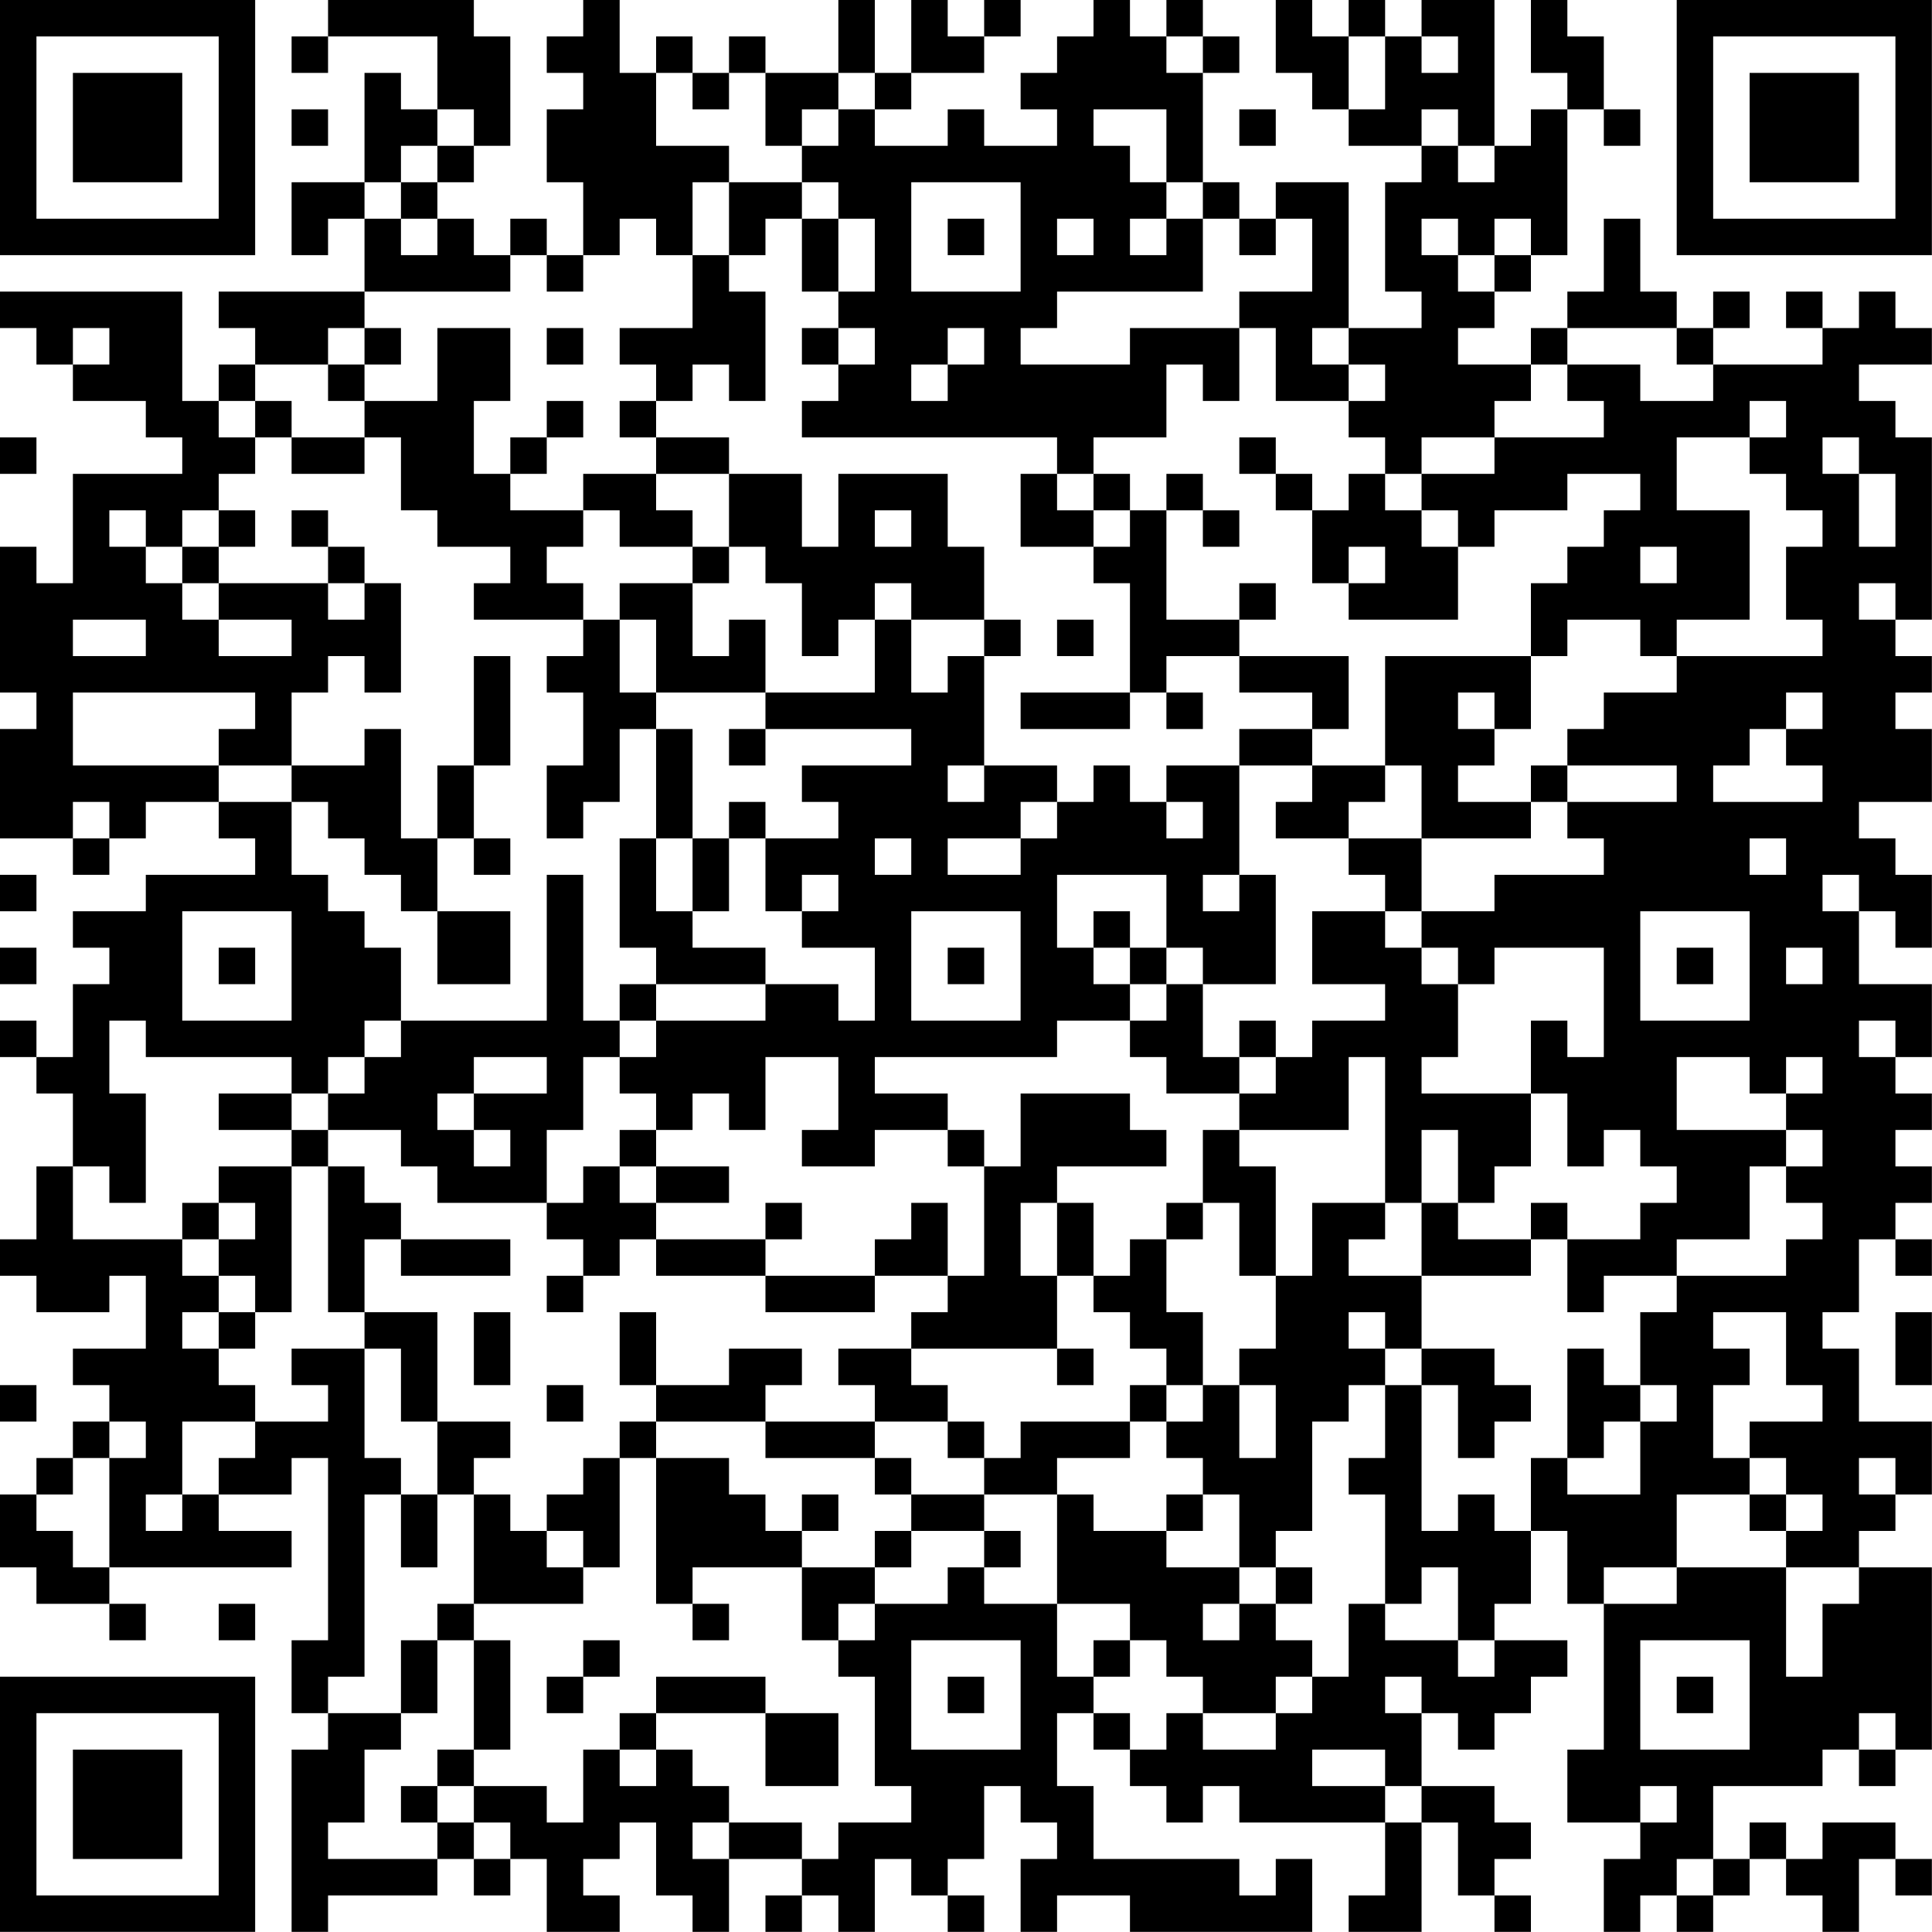 <?xml version="1.0" encoding="UTF-8"?>
<svg xmlns="http://www.w3.org/2000/svg" version="1.1" width="240" height="240" viewBox="0 0 240 240"><rect x="0" y="0" width="240" height="240" fill="#ffffff"/><g transform="scale(4.528)"><g transform="translate(0,0)"><path fill-rule="evenodd" d="M9 0L9 1L8 1L8 2L9 2L9 1L12 1L12 3L11 3L11 2L10 2L10 5L8 5L8 7L9 7L9 6L10 6L10 8L6 8L6 9L7 9L7 10L6 10L6 11L5 11L5 8L0 8L0 9L1 9L1 10L2 10L2 11L4 11L4 12L5 12L5 13L2 13L2 16L1 16L1 15L0 15L0 19L1 19L1 20L0 20L0 23L2 23L2 24L3 24L3 23L4 23L4 22L6 22L6 23L7 23L7 24L4 24L4 25L2 25L2 26L3 26L3 27L2 27L2 29L1 29L1 28L0 28L0 29L1 29L1 30L2 30L2 32L1 32L1 34L0 34L0 35L1 35L1 36L3 36L3 35L4 35L4 37L2 37L2 38L3 38L3 39L2 39L2 40L1 40L1 41L0 41L0 43L1 43L1 44L3 44L3 45L4 45L4 44L3 44L3 43L8 43L8 42L6 42L6 41L8 41L8 40L9 40L9 45L8 45L8 47L9 47L9 48L8 48L8 53L9 53L9 52L12 52L12 51L13 51L13 52L14 52L14 51L15 51L15 53L17 53L17 52L16 52L16 51L17 51L17 50L18 50L18 52L19 52L19 53L20 53L20 51L22 51L22 52L21 52L21 53L22 53L22 52L23 52L23 53L24 53L24 51L25 51L25 52L26 52L26 53L27 53L27 52L26 52L26 51L27 51L27 49L28 49L28 50L29 50L29 51L28 51L28 53L29 53L29 52L31 52L31 53L36 53L36 51L35 51L35 52L34 52L34 51L30 51L30 49L29 49L29 47L30 47L30 48L31 48L31 49L32 49L32 50L33 50L33 49L34 49L34 50L38 50L38 52L37 52L37 53L39 53L39 50L40 50L40 52L41 52L41 53L42 53L42 52L41 52L41 51L42 51L42 50L41 50L41 49L39 49L39 47L40 47L40 48L41 48L41 47L42 47L42 46L43 46L43 45L41 45L41 44L42 44L42 42L43 42L43 44L44 44L44 48L43 48L43 50L45 50L45 51L44 51L44 53L45 53L45 52L46 52L46 53L47 53L47 52L48 52L48 51L49 51L49 52L50 52L50 53L51 53L51 51L52 51L52 52L53 52L53 51L52 51L52 50L50 50L50 51L49 51L49 50L48 50L48 51L47 51L47 49L50 49L50 48L51 48L51 49L52 49L52 48L53 48L53 43L51 43L51 42L52 42L52 41L53 41L53 39L51 39L51 37L50 37L50 36L51 36L51 34L52 34L52 35L53 35L53 34L52 34L52 33L53 33L53 32L52 32L52 31L53 31L53 30L52 30L52 29L53 29L53 27L51 27L51 25L52 25L52 26L53 26L53 24L52 24L52 23L51 23L51 22L53 22L53 20L52 20L52 19L53 19L53 18L52 18L52 17L53 17L53 12L52 12L52 11L51 11L51 10L53 10L53 9L52 9L52 8L51 8L51 9L50 9L50 8L49 8L49 9L50 9L50 10L47 10L47 9L48 9L48 8L47 8L47 9L46 9L46 8L45 8L45 6L44 6L44 8L43 8L43 9L42 9L42 10L40 10L40 9L41 9L41 8L42 8L42 7L43 7L43 3L44 3L44 4L45 4L45 3L44 3L44 1L43 1L43 0L42 0L42 2L43 2L43 3L42 3L42 4L41 4L41 0L39 0L39 1L38 1L38 0L37 0L37 1L36 1L36 0L35 0L35 2L36 2L36 3L37 3L37 4L39 4L39 5L38 5L38 8L39 8L39 9L37 9L37 5L35 5L35 6L34 6L34 5L33 5L33 2L34 2L34 1L33 1L33 0L32 0L32 1L31 1L31 0L30 0L30 1L29 1L29 2L28 2L28 3L29 3L29 4L27 4L27 3L26 3L26 4L24 4L24 3L25 3L25 2L27 2L27 1L28 1L28 0L27 0L27 1L26 1L26 0L25 0L25 2L24 2L24 0L23 0L23 2L21 2L21 1L20 1L20 2L19 2L19 1L18 1L18 2L17 2L17 0L16 0L16 1L15 1L15 2L16 2L16 3L15 3L15 5L16 5L16 7L15 7L15 6L14 6L14 7L13 7L13 6L12 6L12 5L13 5L13 4L14 4L14 1L13 1L13 0ZM32 1L32 2L33 2L33 1ZM37 1L37 3L38 3L38 1ZM39 1L39 2L40 2L40 1ZM18 2L18 4L20 4L20 5L19 5L19 7L18 7L18 6L17 6L17 7L16 7L16 8L15 8L15 7L14 7L14 8L10 8L10 9L9 9L9 10L7 10L7 11L6 11L6 12L7 12L7 13L6 13L6 14L5 14L5 15L4 15L4 14L3 14L3 15L4 15L4 16L5 16L5 17L6 17L6 18L8 18L8 17L6 17L6 16L9 16L9 17L10 17L10 16L11 16L11 19L10 19L10 18L9 18L9 19L8 19L8 21L6 21L6 20L7 20L7 19L2 19L2 21L6 21L6 22L8 22L8 24L9 24L9 25L10 25L10 26L11 26L11 28L10 28L10 29L9 29L9 30L8 30L8 29L4 29L4 28L3 28L3 30L4 30L4 33L3 33L3 32L2 32L2 34L5 34L5 35L6 35L6 36L5 36L5 37L6 37L6 38L7 38L7 39L5 39L5 41L4 41L4 42L5 42L5 41L6 41L6 40L7 40L7 39L9 39L9 38L8 38L8 37L10 37L10 40L11 40L11 41L10 41L10 46L9 46L9 47L11 47L11 48L10 48L10 50L9 50L9 51L12 51L12 50L13 50L13 51L14 51L14 50L13 50L13 49L15 49L15 50L16 50L16 48L17 48L17 49L18 49L18 48L19 48L19 49L20 49L20 50L19 50L19 51L20 51L20 50L22 50L22 51L23 51L23 50L25 50L25 49L24 49L24 46L23 46L23 45L24 45L24 44L26 44L26 43L27 43L27 44L29 44L29 46L30 46L30 47L31 47L31 48L32 48L32 47L33 47L33 48L35 48L35 47L36 47L36 46L37 46L37 44L38 44L38 45L40 45L40 46L41 46L41 45L40 45L40 43L39 43L39 44L38 44L38 41L37 41L37 40L38 40L38 38L39 38L39 42L40 42L40 41L41 41L41 42L42 42L42 40L43 40L43 41L45 41L45 39L46 39L46 38L45 38L45 36L46 36L46 35L49 35L49 34L50 34L50 33L49 33L49 32L50 32L50 31L49 31L49 30L50 30L50 29L49 29L49 30L48 30L48 29L46 29L46 31L49 31L49 32L48 32L48 34L46 34L46 35L44 35L44 36L43 36L43 34L45 34L45 33L46 33L46 32L45 32L45 31L44 31L44 32L43 32L43 30L42 30L42 28L43 28L43 29L44 29L44 26L41 26L41 27L40 27L40 26L39 26L39 25L41 25L41 24L44 24L44 23L43 23L43 22L46 22L46 21L43 21L43 20L44 20L44 19L46 19L46 18L50 18L50 17L49 17L49 15L50 15L50 14L49 14L49 13L48 13L48 12L49 12L49 11L48 11L48 12L46 12L46 14L48 14L48 17L46 17L46 18L45 18L45 17L43 17L43 18L42 18L42 16L43 16L43 15L44 15L44 14L45 14L45 13L43 13L43 14L41 14L41 15L40 15L40 14L39 14L39 13L41 13L41 12L44 12L44 11L43 11L43 10L45 10L45 11L47 11L47 10L46 10L46 9L43 9L43 10L42 10L42 11L41 11L41 12L39 12L39 13L38 13L38 12L37 12L37 11L38 11L38 10L37 10L37 9L36 9L36 10L37 10L37 11L35 11L35 9L34 9L34 8L36 8L36 6L35 6L35 7L34 7L34 6L33 6L33 5L32 5L32 3L30 3L30 4L31 4L31 5L32 5L32 6L31 6L31 7L32 7L32 6L33 6L33 8L29 8L29 9L28 9L28 10L31 10L31 9L34 9L34 11L33 11L33 10L32 10L32 12L30 12L30 13L29 13L29 12L22 12L22 11L23 11L23 10L24 10L24 9L23 9L23 8L24 8L24 6L23 6L23 5L22 5L22 4L23 4L23 3L24 3L24 2L23 2L23 3L22 3L22 4L21 4L21 2L20 2L20 3L19 3L19 2ZM8 3L8 4L9 4L9 3ZM12 3L12 4L11 4L11 5L10 5L10 6L11 6L11 7L12 7L12 6L11 6L11 5L12 5L12 4L13 4L13 3ZM34 3L34 4L35 4L35 3ZM39 3L39 4L40 4L40 5L41 5L41 4L40 4L40 3ZM20 5L20 7L19 7L19 9L17 9L17 10L18 10L18 11L17 11L17 12L18 12L18 13L16 13L16 14L14 14L14 13L15 13L15 12L16 12L16 11L15 11L15 12L14 12L14 13L13 13L13 11L14 11L14 9L12 9L12 11L10 11L10 10L11 10L11 9L10 9L10 10L9 10L9 11L10 11L10 12L8 12L8 11L7 11L7 12L8 12L8 13L10 13L10 12L11 12L11 14L12 14L12 15L14 15L14 16L13 16L13 17L16 17L16 18L15 18L15 19L16 19L16 21L15 21L15 23L16 23L16 22L17 22L17 20L18 20L18 23L17 23L17 26L18 26L18 27L17 27L17 28L16 28L16 24L15 24L15 28L11 28L11 29L10 29L10 30L9 30L9 31L8 31L8 30L6 30L6 31L8 31L8 32L6 32L6 33L5 33L5 34L6 34L6 35L7 35L7 36L6 36L6 37L7 37L7 36L8 36L8 32L9 32L9 36L10 36L10 37L11 37L11 39L12 39L12 41L11 41L11 43L12 43L12 41L13 41L13 44L12 44L12 45L11 45L11 47L12 47L12 45L13 45L13 48L12 48L12 49L11 49L11 50L12 50L12 49L13 49L13 48L14 48L14 45L13 45L13 44L16 44L16 43L17 43L17 40L18 40L18 44L19 44L19 45L20 45L20 44L19 44L19 43L22 43L22 45L23 45L23 44L24 44L24 43L25 43L25 42L27 42L27 43L28 43L28 42L27 42L27 41L29 41L29 44L31 44L31 45L30 45L30 46L31 46L31 45L32 45L32 46L33 46L33 47L35 47L35 46L36 46L36 45L35 45L35 44L36 44L36 43L35 43L35 42L36 42L36 39L37 39L37 38L38 38L38 37L39 37L39 38L40 38L40 40L41 40L41 39L42 39L42 38L41 38L41 37L39 37L39 35L42 35L42 34L43 34L43 33L42 33L42 34L40 34L40 33L41 33L41 32L42 32L42 30L39 30L39 29L40 29L40 27L39 27L39 26L38 26L38 25L39 25L39 23L42 23L42 22L43 22L43 21L42 21L42 22L40 22L40 21L41 21L41 20L42 20L42 18L38 18L38 21L36 21L36 20L37 20L37 18L34 18L34 17L35 17L35 16L34 16L34 17L32 17L32 14L33 14L33 15L34 15L34 14L33 14L33 13L32 13L32 14L31 14L31 13L30 13L30 14L29 14L29 13L28 13L28 15L30 15L30 16L31 16L31 19L28 19L28 20L31 20L31 19L32 19L32 20L33 20L33 19L32 19L32 18L34 18L34 19L36 19L36 20L34 20L34 21L32 21L32 22L31 22L31 21L30 21L30 22L29 22L29 21L27 21L27 18L28 18L28 17L27 17L27 15L26 15L26 13L23 13L23 15L22 15L22 13L20 13L20 12L18 12L18 11L19 11L19 10L20 10L20 11L21 11L21 8L20 8L20 7L21 7L21 6L22 6L22 8L23 8L23 6L22 6L22 5ZM25 5L25 8L28 8L28 5ZM26 6L26 7L27 7L27 6ZM29 6L29 7L30 7L30 6ZM39 6L39 7L40 7L40 8L41 8L41 7L42 7L42 6L41 6L41 7L40 7L40 6ZM2 9L2 10L3 10L3 9ZM15 9L15 10L16 10L16 9ZM22 9L22 10L23 10L23 9ZM26 9L26 10L25 10L25 11L26 11L26 10L27 10L27 9ZM0 12L0 13L1 13L1 12ZM34 12L34 13L35 13L35 14L36 14L36 16L37 16L37 17L40 17L40 15L39 15L39 14L38 14L38 13L37 13L37 14L36 14L36 13L35 13L35 12ZM50 12L50 13L51 13L51 15L52 15L52 13L51 13L51 12ZM18 13L18 14L19 14L19 15L17 15L17 14L16 14L16 15L15 15L15 16L16 16L16 17L17 17L17 19L18 19L18 20L19 20L19 23L18 23L18 25L19 25L19 26L21 26L21 27L18 27L18 28L17 28L17 29L16 29L16 31L15 31L15 33L12 33L12 32L11 32L11 31L9 31L9 32L10 32L10 33L11 33L11 34L10 34L10 36L12 36L12 39L14 39L14 40L13 40L13 41L14 41L14 42L15 42L15 43L16 43L16 42L15 42L15 41L16 41L16 40L17 40L17 39L18 39L18 40L20 40L20 41L21 41L21 42L22 42L22 43L24 43L24 42L25 42L25 41L27 41L27 40L28 40L28 39L31 39L31 40L29 40L29 41L30 41L30 42L32 42L32 43L34 43L34 44L33 44L33 45L34 45L34 44L35 44L35 43L34 43L34 41L33 41L33 40L32 40L32 39L33 39L33 38L34 38L34 40L35 40L35 38L34 38L34 37L35 37L35 35L36 35L36 33L38 33L38 34L37 34L37 35L39 35L39 33L40 33L40 31L39 31L39 33L38 33L38 29L37 29L37 31L34 31L34 30L35 30L35 29L36 29L36 28L38 28L38 27L36 27L36 25L38 25L38 24L37 24L37 23L39 23L39 21L38 21L38 22L37 22L37 23L35 23L35 22L36 22L36 21L34 21L34 24L33 24L33 25L34 25L34 24L35 24L35 27L33 27L33 26L32 26L32 24L29 24L29 26L30 26L30 27L31 27L31 28L29 28L29 29L24 29L24 30L26 30L26 31L24 31L24 32L22 32L22 31L23 31L23 29L21 29L21 31L20 31L20 30L19 30L19 31L18 31L18 30L17 30L17 29L18 29L18 28L21 28L21 27L23 27L23 28L24 28L24 26L22 26L22 25L23 25L23 24L22 24L22 25L21 25L21 23L23 23L23 22L22 22L22 21L25 21L25 20L21 20L21 19L24 19L24 17L25 17L25 19L26 19L26 18L27 18L27 17L25 17L25 16L24 16L24 17L23 17L23 18L22 18L22 16L21 16L21 15L20 15L20 13ZM6 14L6 15L5 15L5 16L6 16L6 15L7 15L7 14ZM8 14L8 15L9 15L9 16L10 16L10 15L9 15L9 14ZM24 14L24 15L25 15L25 14ZM30 14L30 15L31 15L31 14ZM19 15L19 16L17 16L17 17L18 17L18 19L21 19L21 17L20 17L20 18L19 18L19 16L20 16L20 15ZM37 15L37 16L38 16L38 15ZM45 15L45 16L46 16L46 15ZM51 16L51 17L52 17L52 16ZM2 17L2 18L4 18L4 17ZM29 17L29 18L30 18L30 17ZM13 18L13 21L12 21L12 23L11 23L11 20L10 20L10 21L8 21L8 22L9 22L9 23L10 23L10 24L11 24L11 25L12 25L12 27L14 27L14 25L12 25L12 23L13 23L13 24L14 24L14 23L13 23L13 21L14 21L14 18ZM40 19L40 20L41 20L41 19ZM49 19L49 20L48 20L48 21L47 21L47 22L50 22L50 21L49 21L49 20L50 20L50 19ZM20 20L20 21L21 21L21 20ZM26 21L26 22L27 22L27 21ZM2 22L2 23L3 23L3 22ZM20 22L20 23L19 23L19 25L20 25L20 23L21 23L21 22ZM28 22L28 23L26 23L26 24L28 24L28 23L29 23L29 22ZM32 22L32 23L33 23L33 22ZM24 23L24 24L25 24L25 23ZM48 23L48 24L49 24L49 23ZM0 24L0 25L1 25L1 24ZM50 24L50 25L51 25L51 24ZM5 25L5 28L8 28L8 25ZM25 25L25 28L28 28L28 25ZM30 25L30 26L31 26L31 27L32 27L32 28L31 28L31 29L32 29L32 30L34 30L34 29L35 29L35 28L34 28L34 29L33 29L33 27L32 27L32 26L31 26L31 25ZM45 25L45 28L48 28L48 25ZM0 26L0 27L1 27L1 26ZM6 26L6 27L7 27L7 26ZM26 26L26 27L27 27L27 26ZM46 26L46 27L47 27L47 26ZM49 26L49 27L50 27L50 26ZM51 28L51 29L52 29L52 28ZM13 29L13 30L12 30L12 31L13 31L13 32L14 32L14 31L13 31L13 30L15 30L15 29ZM28 30L28 32L27 32L27 31L26 31L26 32L27 32L27 35L26 35L26 33L25 33L25 34L24 34L24 35L21 35L21 34L22 34L22 33L21 33L21 34L18 34L18 33L20 33L20 32L18 32L18 31L17 31L17 32L16 32L16 33L15 33L15 34L16 34L16 35L15 35L15 36L16 36L16 35L17 35L17 34L18 34L18 35L21 35L21 36L24 36L24 35L26 35L26 36L25 36L25 37L23 37L23 38L24 38L24 39L21 39L21 38L22 38L22 37L20 37L20 38L18 38L18 36L17 36L17 38L18 38L18 39L21 39L21 40L24 40L24 41L25 41L25 40L24 40L24 39L26 39L26 40L27 40L27 39L26 39L26 38L25 38L25 37L29 37L29 38L30 38L30 37L29 37L29 35L30 35L30 36L31 36L31 37L32 37L32 38L31 38L31 39L32 39L32 38L33 38L33 36L32 36L32 34L33 34L33 33L34 33L34 35L35 35L35 32L34 32L34 31L33 31L33 33L32 33L32 34L31 34L31 35L30 35L30 33L29 33L29 32L32 32L32 31L31 31L31 30ZM17 32L17 33L18 33L18 32ZM6 33L6 34L7 34L7 33ZM28 33L28 35L29 35L29 33ZM11 34L11 35L14 35L14 34ZM13 36L13 38L14 38L14 36ZM37 36L37 37L38 37L38 36ZM47 36L47 37L48 37L48 38L47 38L47 40L48 40L48 41L46 41L46 43L44 43L44 44L46 44L46 43L49 43L49 46L50 46L50 44L51 44L51 43L49 43L49 42L50 42L50 41L49 41L49 40L48 40L48 39L50 39L50 38L49 38L49 36ZM52 36L52 38L53 38L53 36ZM43 37L43 40L44 40L44 39L45 39L45 38L44 38L44 37ZM0 38L0 39L1 39L1 38ZM15 38L15 39L16 39L16 38ZM3 39L3 40L2 40L2 41L1 41L1 42L2 42L2 43L3 43L3 40L4 40L4 39ZM51 40L51 41L52 41L52 40ZM22 41L22 42L23 42L23 41ZM32 41L32 42L33 42L33 41ZM48 41L48 42L49 42L49 41ZM6 44L6 45L7 45L7 44ZM16 45L16 46L15 46L15 47L16 47L16 46L17 46L17 45ZM25 45L25 48L28 48L28 45ZM45 45L45 48L48 48L48 45ZM18 46L18 47L17 47L17 48L18 48L18 47L21 47L21 49L23 49L23 47L21 47L21 46ZM26 46L26 47L27 47L27 46ZM38 46L38 47L39 47L39 46ZM46 46L46 47L47 47L47 46ZM51 47L51 48L52 48L52 47ZM36 48L36 49L38 49L38 50L39 50L39 49L38 49L38 48ZM45 49L45 50L46 50L46 49ZM46 51L46 52L47 52L47 51ZM0 0L0 7L7 7L7 0ZM1 1L1 6L6 6L6 1ZM2 2L2 5L5 5L5 2ZM46 0L46 7L53 7L53 0ZM47 1L47 6L52 6L52 1ZM48 2L48 5L51 5L51 2ZM0 46L0 53L7 53L7 46ZM1 47L1 52L6 52L6 47ZM2 48L2 51L5 51L5 48Z" fill="#000000"/></g></g></svg>
